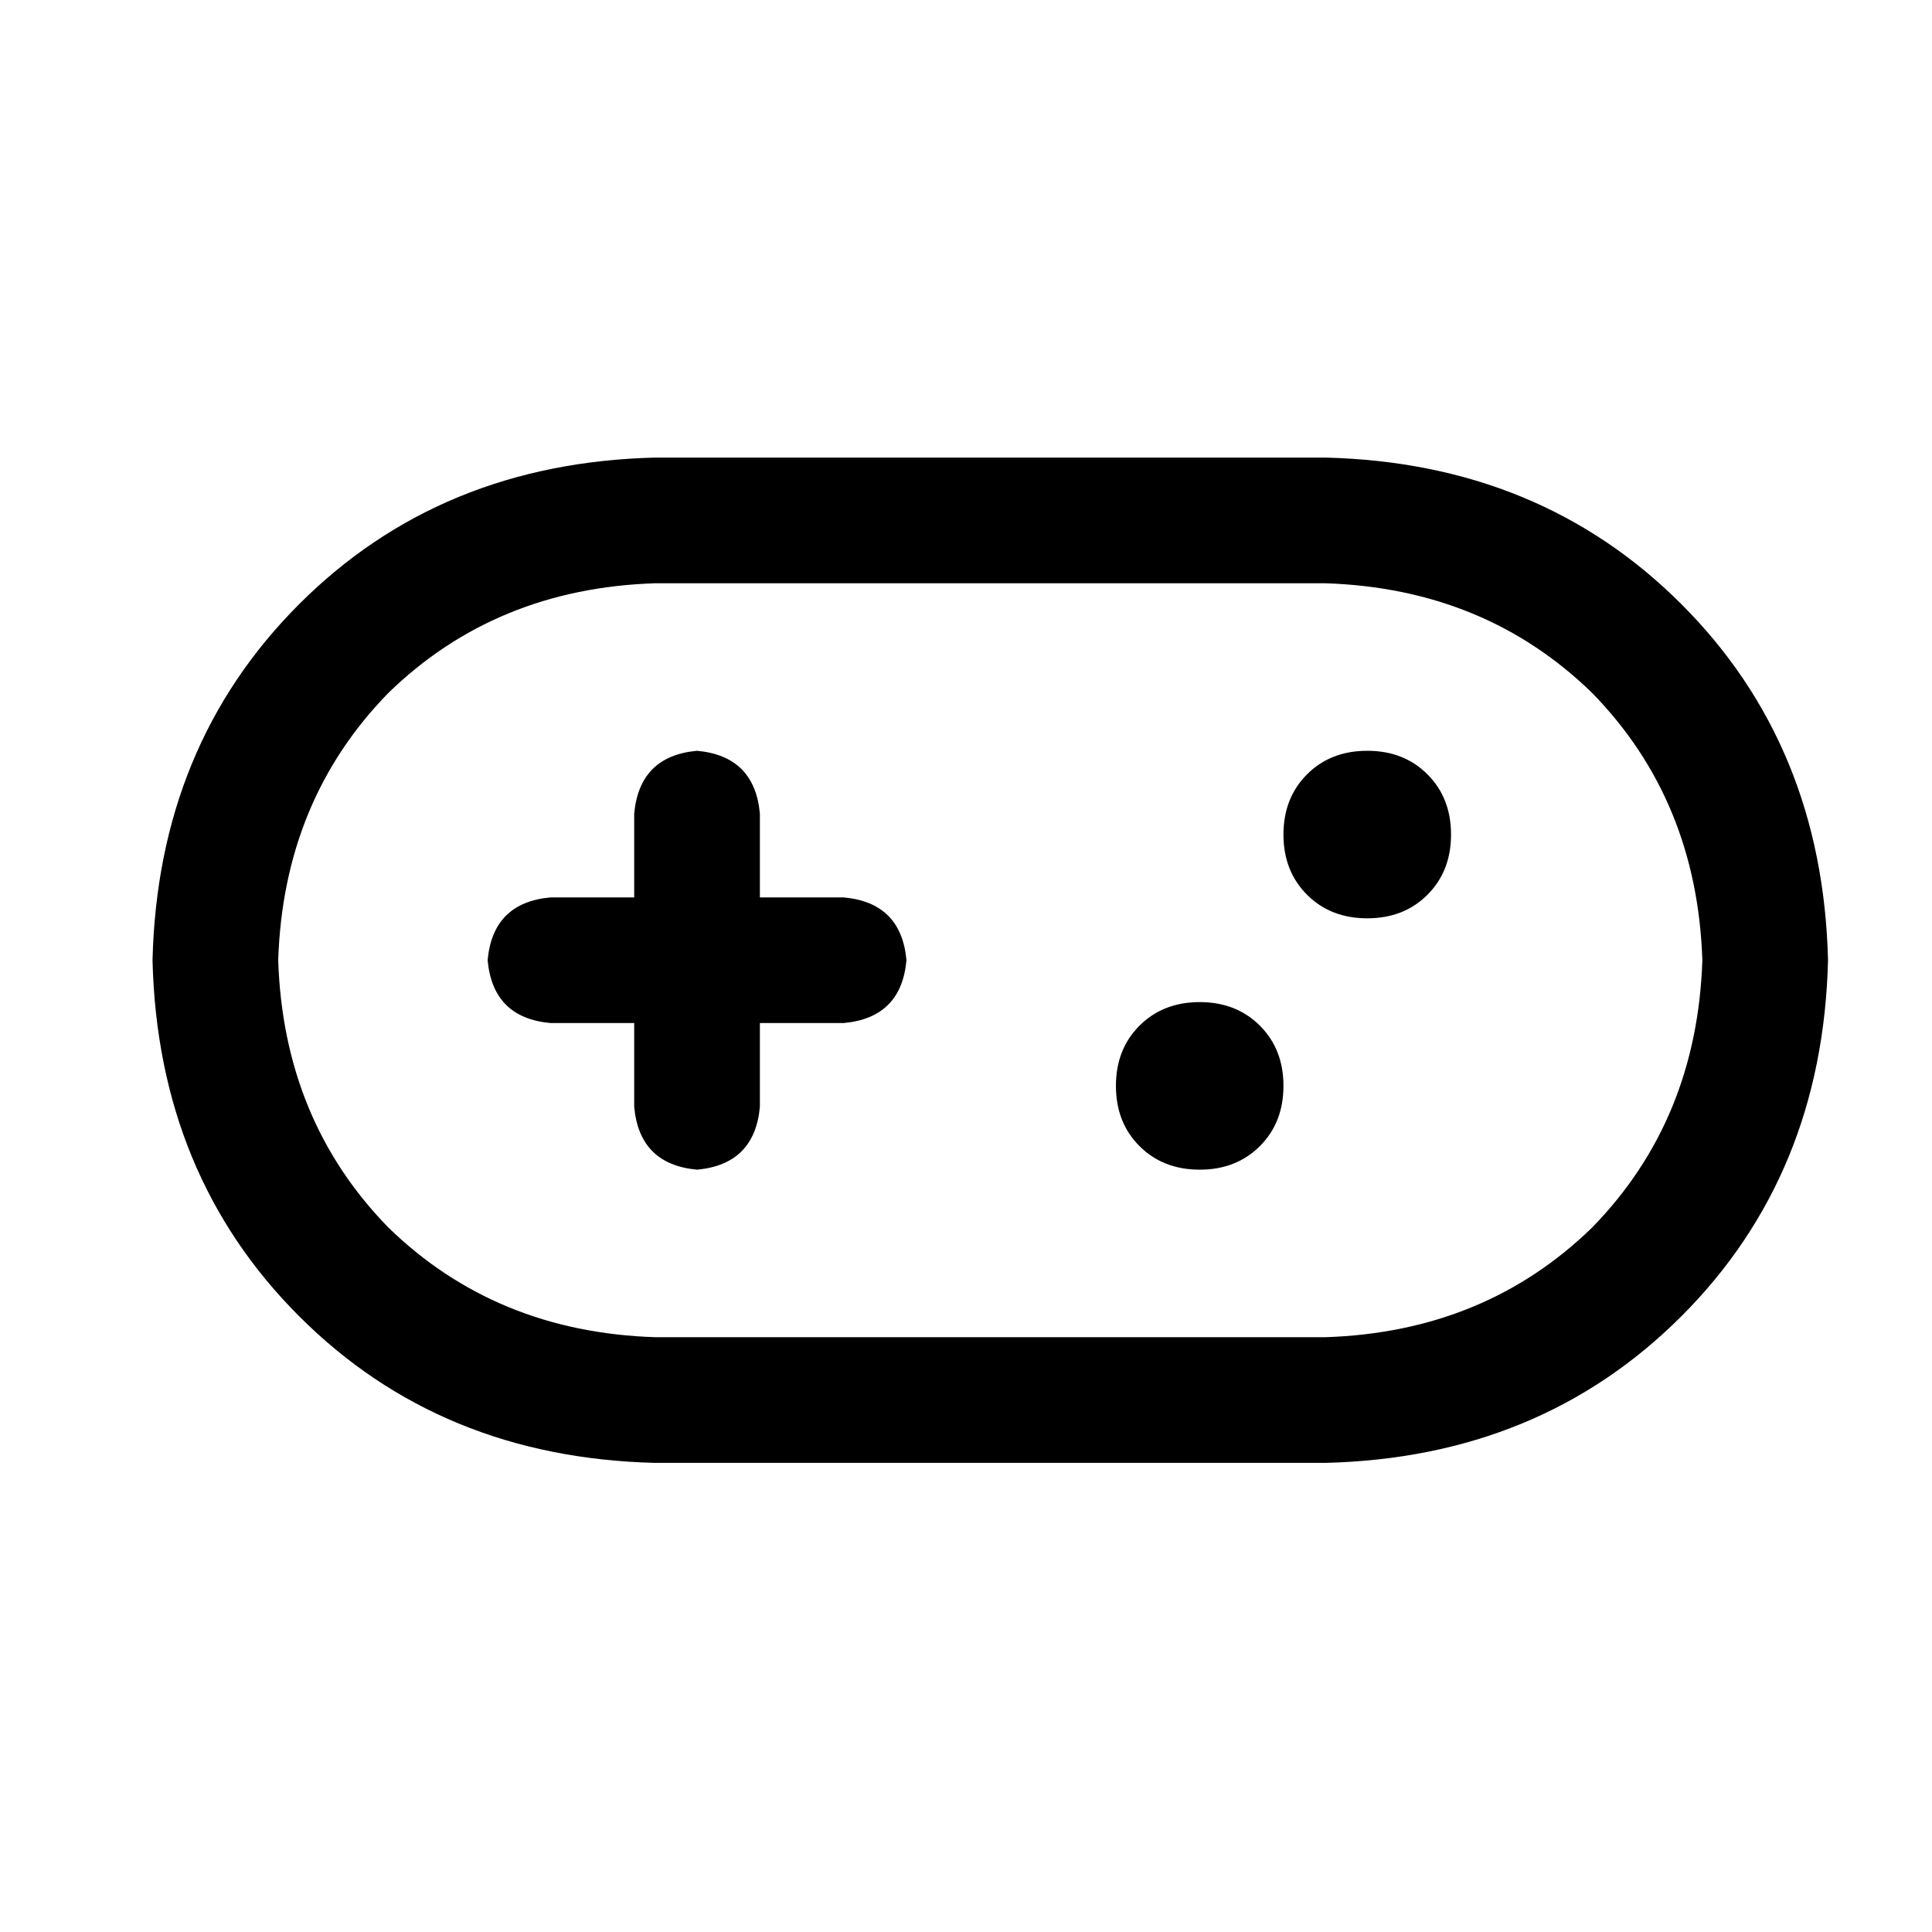<svg width="38" height="38" viewBox="0 0 38 38" fill="none" xmlns="http://www.w3.org/2000/svg">
<path d="M12.886 11.472C10.792 11.54 9.042 12.261 7.634 13.634C6.261 15.042 5.54 16.792 5.472 18.886C5.54 20.98 6.261 22.731 7.634 24.139C9.042 25.512 10.792 26.233 12.886 26.301H26.068C28.162 26.233 29.913 25.512 31.32 24.139C32.693 22.731 33.414 20.98 33.483 18.886C33.414 16.792 32.693 15.042 31.32 13.634C29.913 12.261 28.162 11.54 26.068 11.472H12.886ZM3 18.886C3.069 16.072 4.03 13.737 5.884 11.883C7.737 10.03 10.072 9.069 12.886 9H26.068C28.883 9.069 31.217 10.03 33.071 11.883C34.925 13.737 35.886 16.072 35.955 18.886C35.886 21.701 34.925 24.035 33.071 25.889C31.217 27.743 28.883 28.704 26.068 28.773H12.886C10.072 28.704 7.737 27.743 5.884 25.889C4.03 24.035 3.069 21.701 3 18.886ZM14.946 16.003V17.651V16.003V17.651H16.594C17.349 17.719 17.761 18.131 17.829 18.886C17.761 19.642 17.349 20.053 16.594 20.122H14.946V21.77C14.877 22.525 14.465 22.937 13.71 23.006C12.955 22.937 12.543 22.525 12.474 21.77V20.122H10.827C10.072 20.053 9.66 19.642 9.591 18.886C9.66 18.131 10.072 17.719 10.827 17.651H12.474V16.003C12.543 15.248 12.955 14.836 13.71 14.767C14.465 14.836 14.877 15.248 14.946 16.003ZM23.597 19.71C24.077 19.71 24.472 19.865 24.781 20.174C25.09 20.483 25.244 20.877 25.244 21.358C25.244 21.838 25.09 22.233 24.781 22.542C24.472 22.851 24.077 23.006 23.597 23.006C23.116 23.006 22.721 22.851 22.412 22.542C22.103 22.233 21.949 21.838 21.949 21.358C21.949 20.877 22.103 20.483 22.412 20.174C22.721 19.865 23.116 19.71 23.597 19.71ZM25.244 16.415C25.244 15.934 25.399 15.539 25.708 15.23C26.017 14.921 26.412 14.767 26.892 14.767C27.373 14.767 27.767 14.921 28.076 15.23C28.385 15.539 28.54 15.934 28.54 16.415C28.54 16.895 28.385 17.29 28.076 17.599C27.767 17.908 27.373 18.062 26.892 18.062C26.412 18.062 26.017 17.908 25.708 17.599C25.399 17.29 25.244 16.895 25.244 16.415Z" fill="black"/>
</svg>
